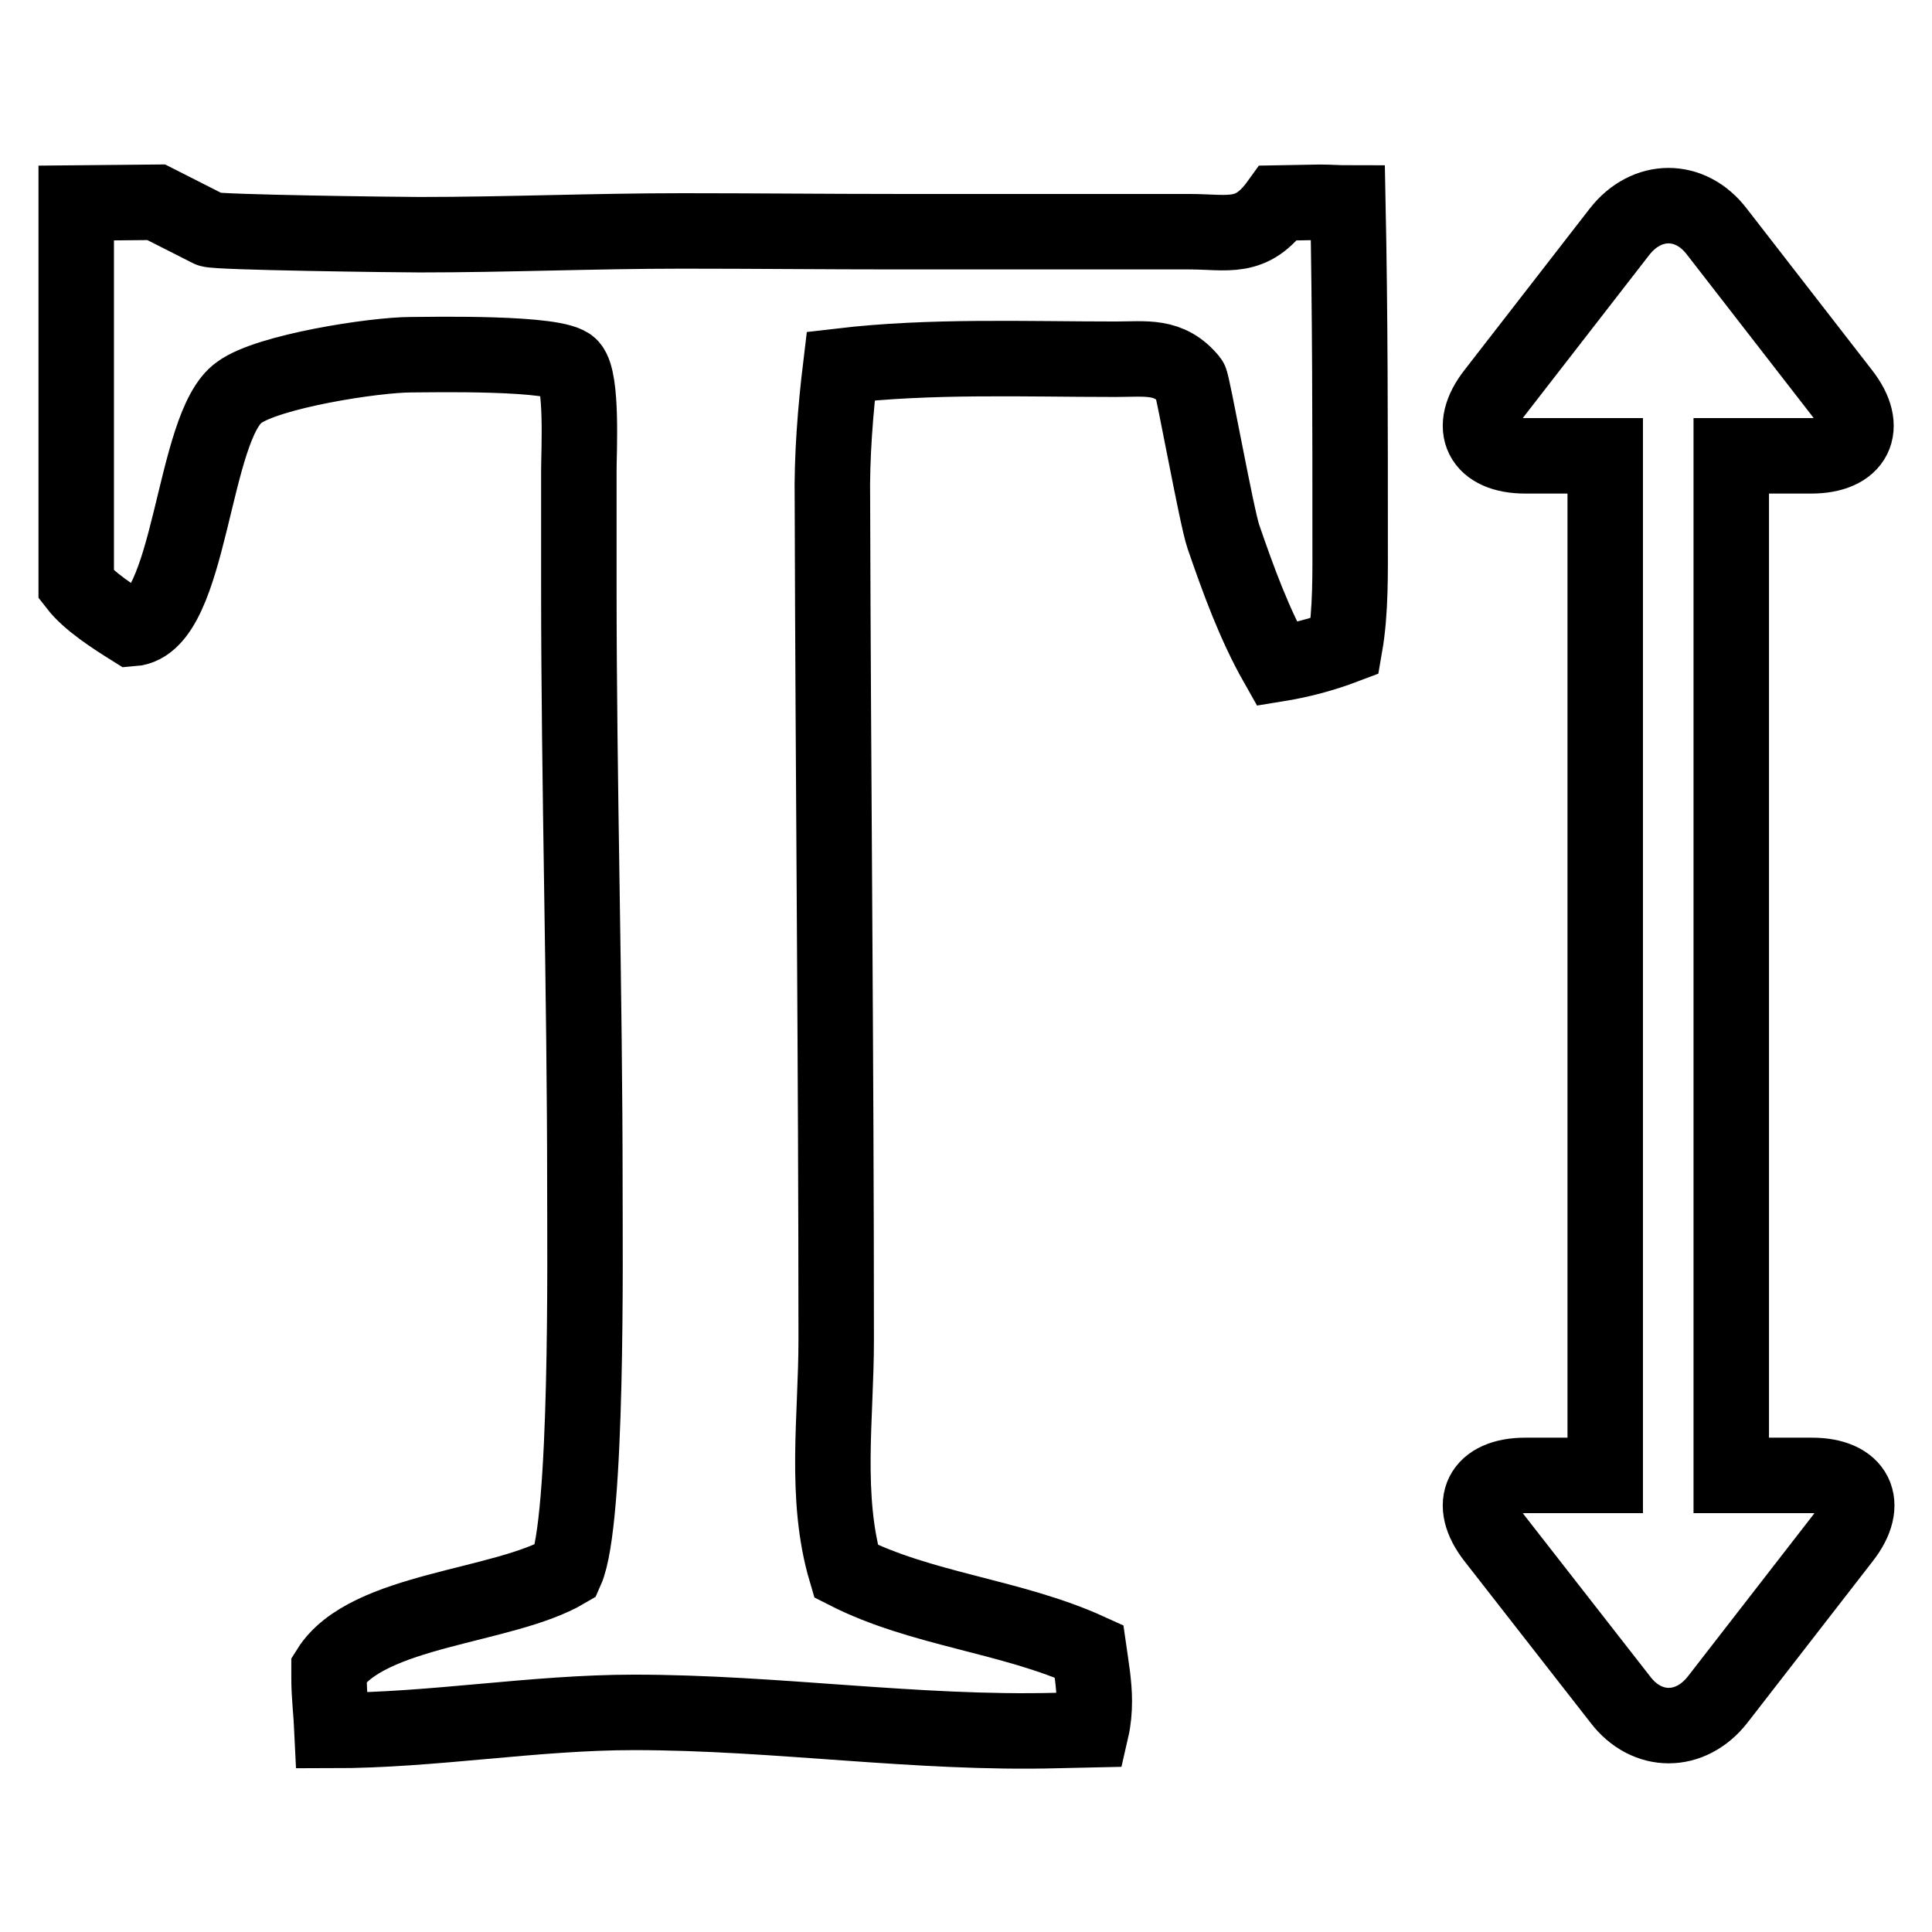 <?xml version="1.0" encoding="utf-8"?>
<!-- Svg Vector Icons : http://www.onlinewebfonts.com/icon -->
<!DOCTYPE svg PUBLIC "-//W3C//DTD SVG 1.1//EN" "http://www.w3.org/Graphics/SVG/1.1/DTD/svg11.dtd">
<svg version="1.1" xmlns="http://www.w3.org/2000/svg" xmlns:xlink="http://www.w3.org/1999/xlink" x="0px" y="0px" viewBox="0 0 256 256" enable-background="new 0 0 256 256" xml:space="preserve">
<g> <path stroke-width="10" fill-opacity="0" stroke="#000000"  d="M240.1,195.5c5.8,0,7.7,3.7,4.1,8.3l-16.6,21.4c-3.6,4.6-9.4,4.6-12.9,0L198,203.8 c-3.6-4.6-1.7-8.3,4.1-8.3h10.6V60.4h-10.6c-5.8,0-7.7-3.7-4.1-8.3l16.6-21.4c3.6-4.6,9.4-4.6,12.9,0l16.6,21.4 c3.6,4.6,1.7,8.3-4.1,8.3h-10.6v135.1H240.1L240.1,195.5z M20.7,26.8l7.1,3.6c0.9,0.4,25.1,0.7,27.8,0.7c11.6,0,23.2-0.5,34.8-0.5 c9.5,0,18.9,0.1,28.4,0.1h38.7c5.3,0,8.3,1.2,11.9-3.8l5.5-0.1c1.2,0,2.5,0.1,3.7,0.1c0.3,14.8,0.3,29.6,0.3,44.3 c0,4.6,0.1,9.8-0.7,14.4c-2.9,1.1-5.9,1.9-9,2.4c-3-5.3-5.1-11.1-7.1-16.9c-0.9-2.6-4.1-20.5-4.4-20.7c-2.8-3.4-5.8-2.8-9.9-2.8 c-12,0-24.5-0.5-36.4,0.9c-0.7,5.8-1.2,12-1.1,17.9c0.1,37.1,0.5,74.2,0.5,111.2c0,10.2-1.6,20.8,1.3,30.6 c10,5.1,21.9,5.9,32.2,10.6c0.3,2.1,0.7,4.4,0.7,6.6c0,1.2-0.1,2.5-0.4,3.8l-4.5,0.1c-18.7,0.5-37.2-2.4-56.1-2.4 c-13.3,0-26.7,2.4-40,2.4c-0.1-2.2-0.4-4.6-0.4-6.9v-1.2c5-8,23.1-8.2,31.4-13.1c2.9-6.5,2.5-42.2,2.5-50.5c0-26.7-0.8-53.3-0.8-80 V62.3c0-2.4,0.5-11.9-1.1-13.7C74,46.6,56.7,47,54.5,47c-4.9,0-19,2.2-22.8,5c-6.3,4.4-6.3,30.7-14.2,31.3 c-2.4-1.5-5.7-3.6-7.4-5.8V26.9L20.7,26.8z"/></g>
</svg>